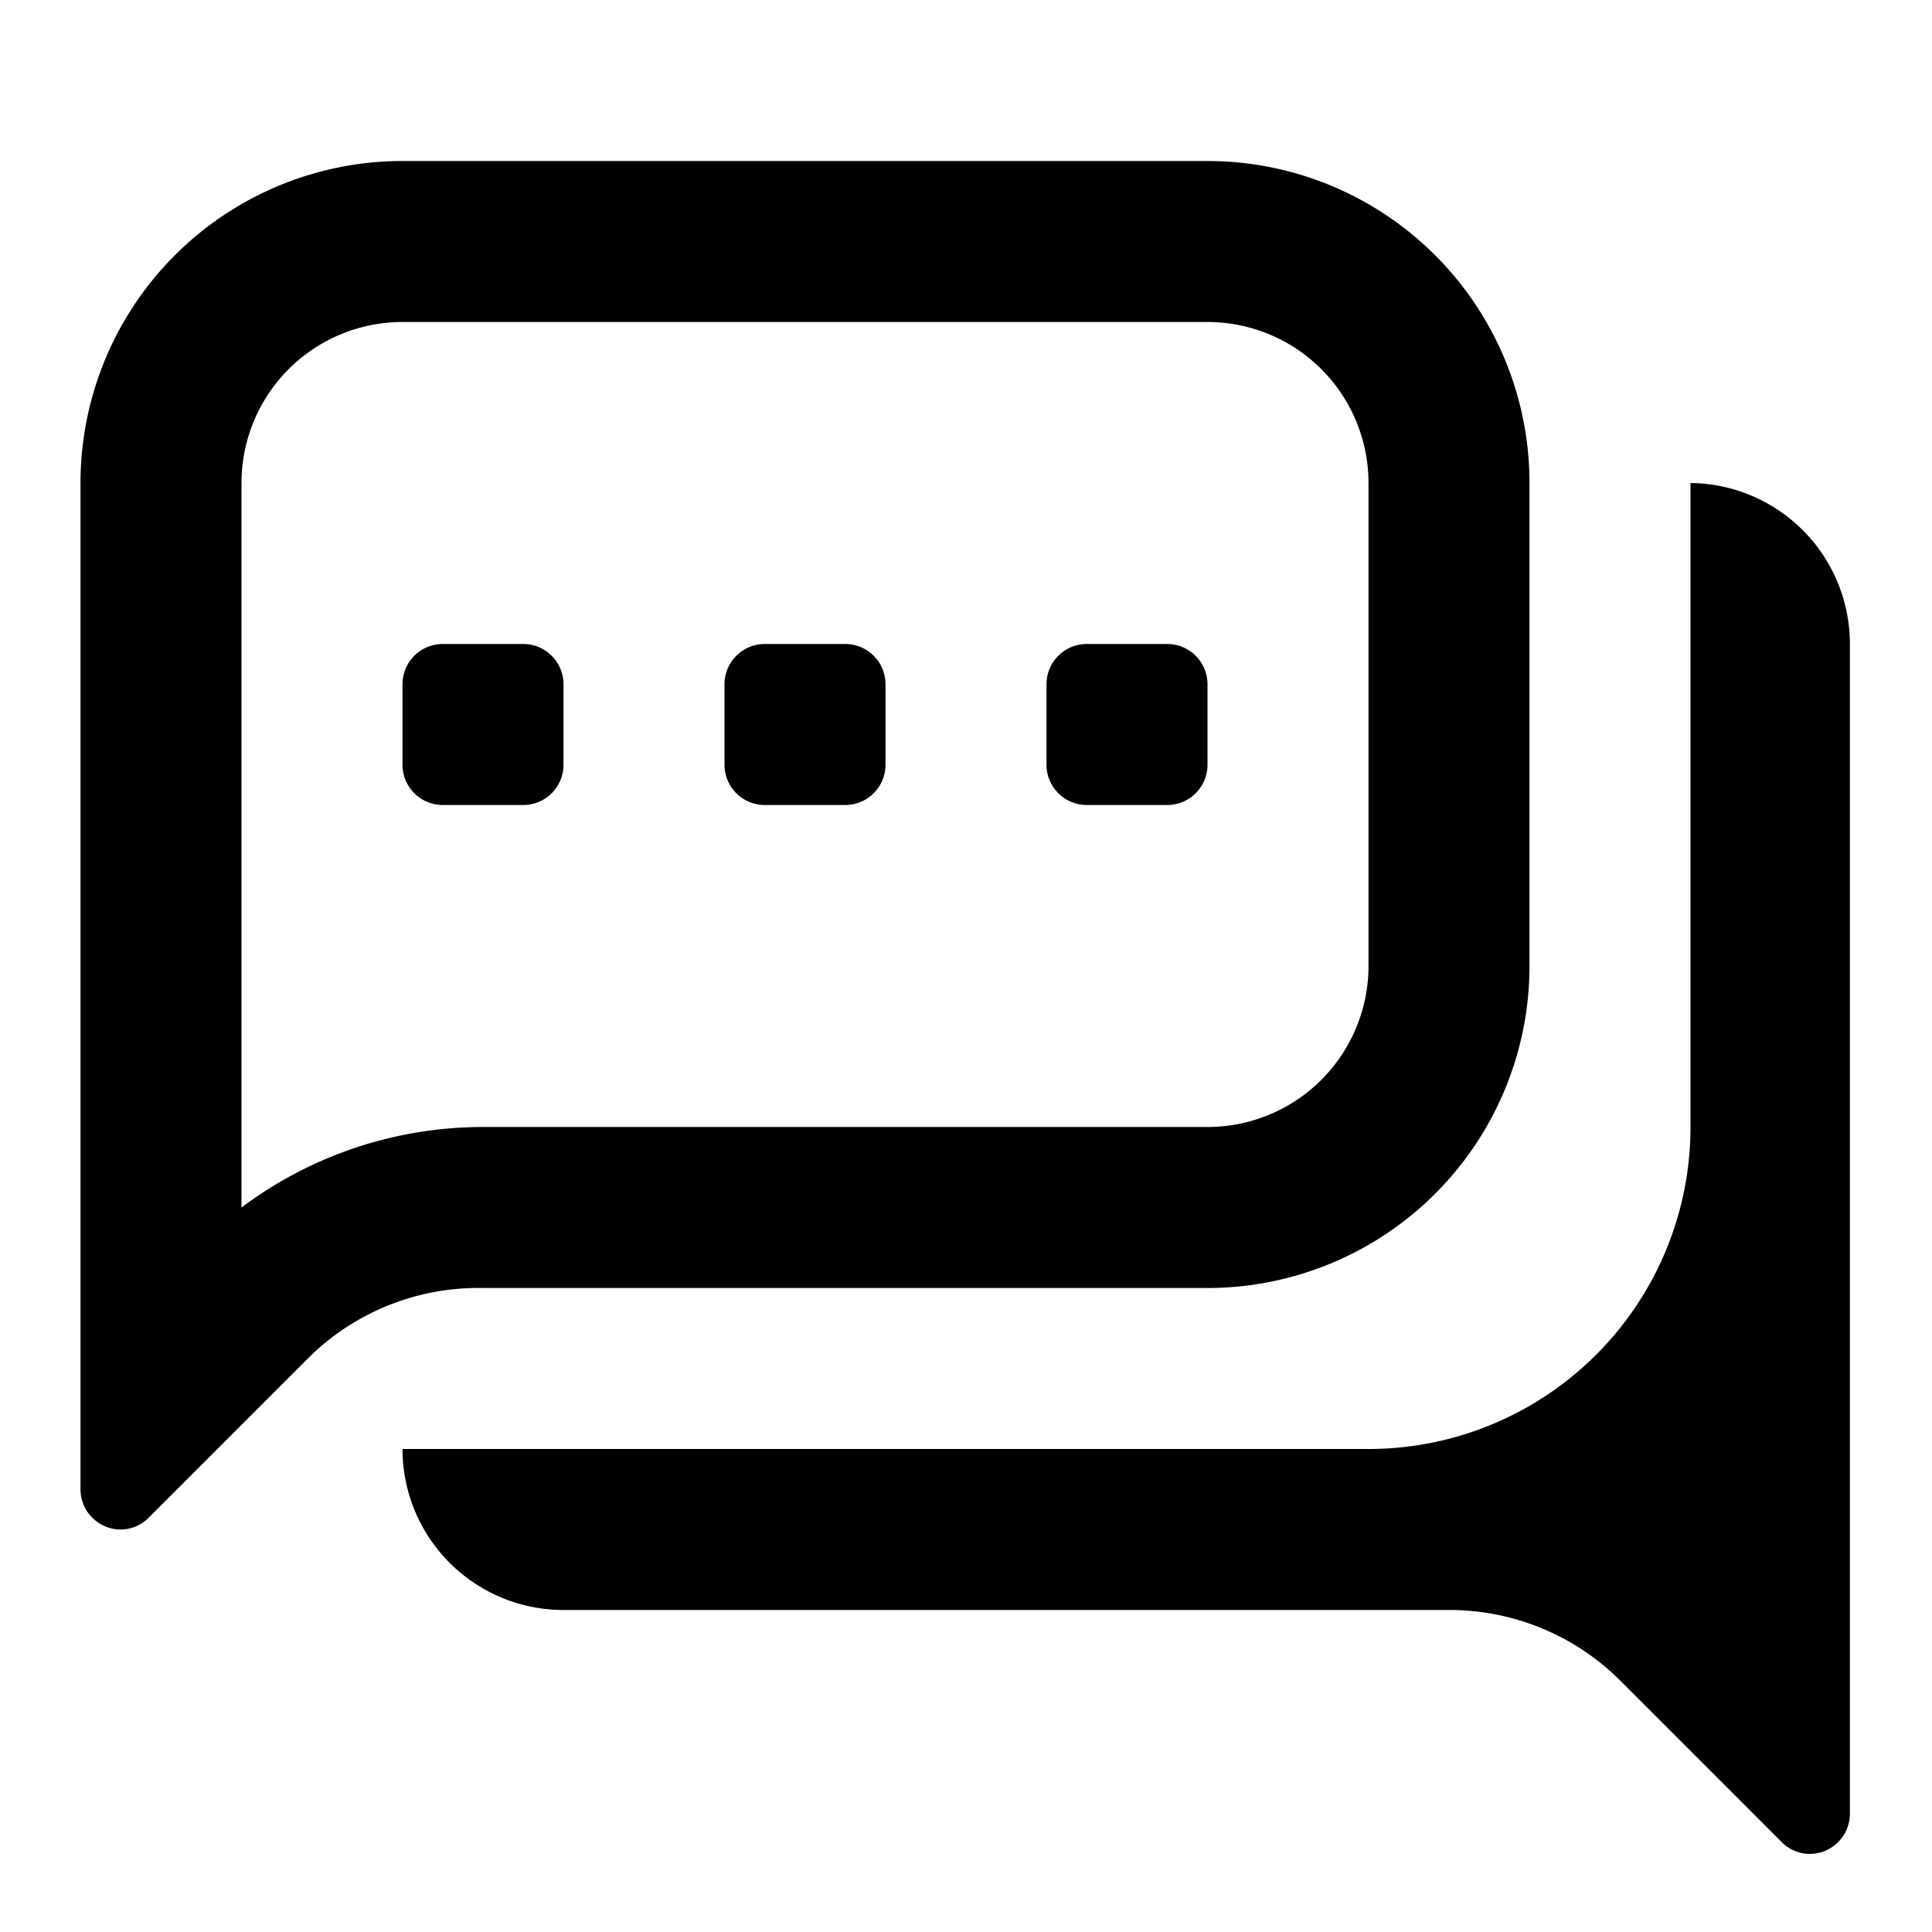<svg xmlns="http://www.w3.org/2000/svg" id="Layer_1" data-name="Layer 1" viewBox="0 0 24 24"><title>sms_chat_outlined</title><path d="M15,16a4,4,0,0,0,4-4V6a4,4,0,0,0-4-4H5A4,4,0,0,0,1,6V18.5a.5.5,0,0,0,.5.5.49.49,0,0,0,.35-.15l2-2A3,3,0,0,1,6,16ZM3,15V6A2,2,0,0,1,5,4H15a2,2,0,0,1,2,2v6a2,2,0,0,1-2,2H6A5,5,0,0,0,3,15Zm10.5-5h1a.5.5,0,0,0,.5-.5v-1a.5.5,0,0,0-.5-.5h-1a.5.5,0,0,0-.5.5v1A.5.5,0,0,0,13.5,10Zm-4,0h1a.5.5,0,0,0,.5-.5v-1a.5.5,0,0,0-.5-.5h-1a.5.5,0,0,0-.5.5v1A.5.5,0,0,0,9.5,10ZM7,9.5v-1A.5.5,0,0,0,6.5,8h-1a.5.5,0,0,0-.5.5v1a.5.5,0,0,0,.5.5h1A.5.5,0,0,0,7,9.5ZM21,6v8a4,4,0,0,1-4,4H5a2,2,0,0,0,2,2H18a3,3,0,0,1,2.13.88l2,2a.49.49,0,0,0,.35.15.5.5,0,0,0,.5-.5V8A2,2,0,0,0,21,6Z"></path></svg>